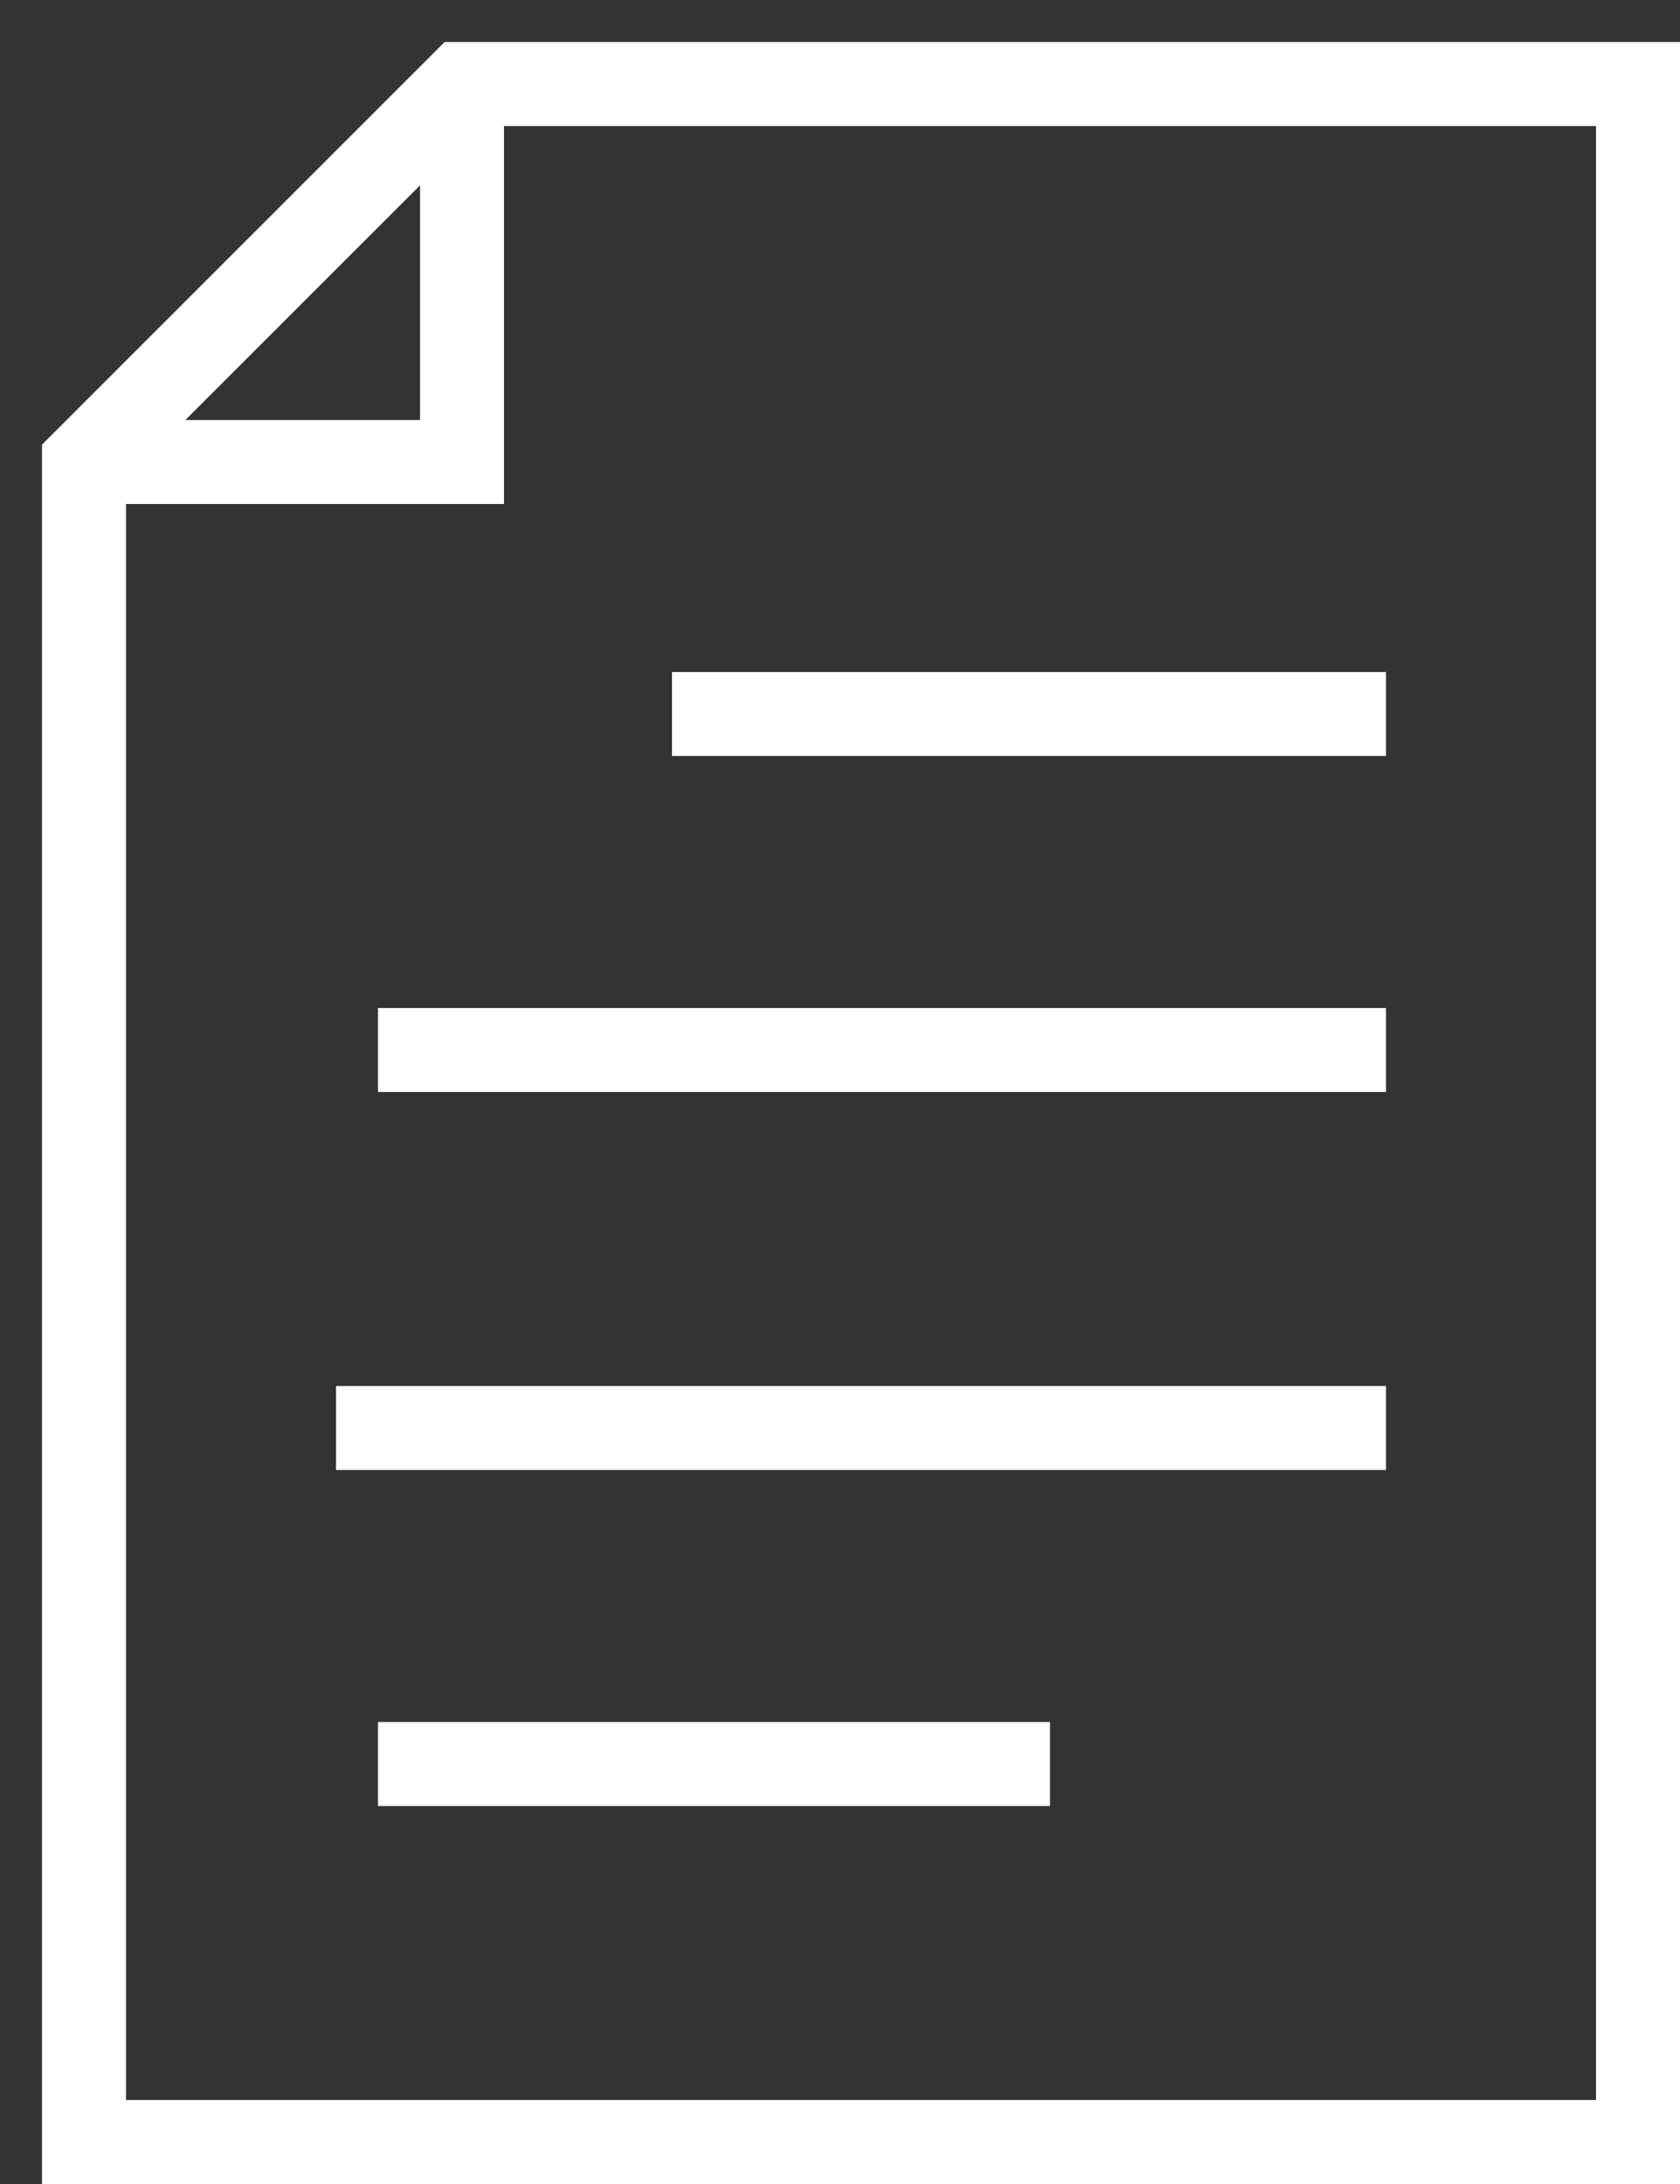 <svg width="20" height="26" viewBox="0 0 20 26" fill="none" xmlns="http://www.w3.org/2000/svg">
<rect x="0" y="0" width="20" height="26" fill="#333333" stroke="none"/>
<g clip-path="url(#clip0_8017_139)">
<path d="M5.5 1H19.5V25.5H1V5.5L5.5 1ZM5.5 1V5.5H1.5M8 8.5H16.5" stroke="white"/>
<path d="M4.5 12.5H16.5" stroke="white"/>
<path d="M4 17H16.5" stroke="white"/>
<path d="M4.5 21H12.5" stroke="white"/>
</g>
<defs>
<clipPath id="clip0_8017_139">
<rect width="20" height="26" fill="white"/>
</clipPath>
</defs>
</svg>
